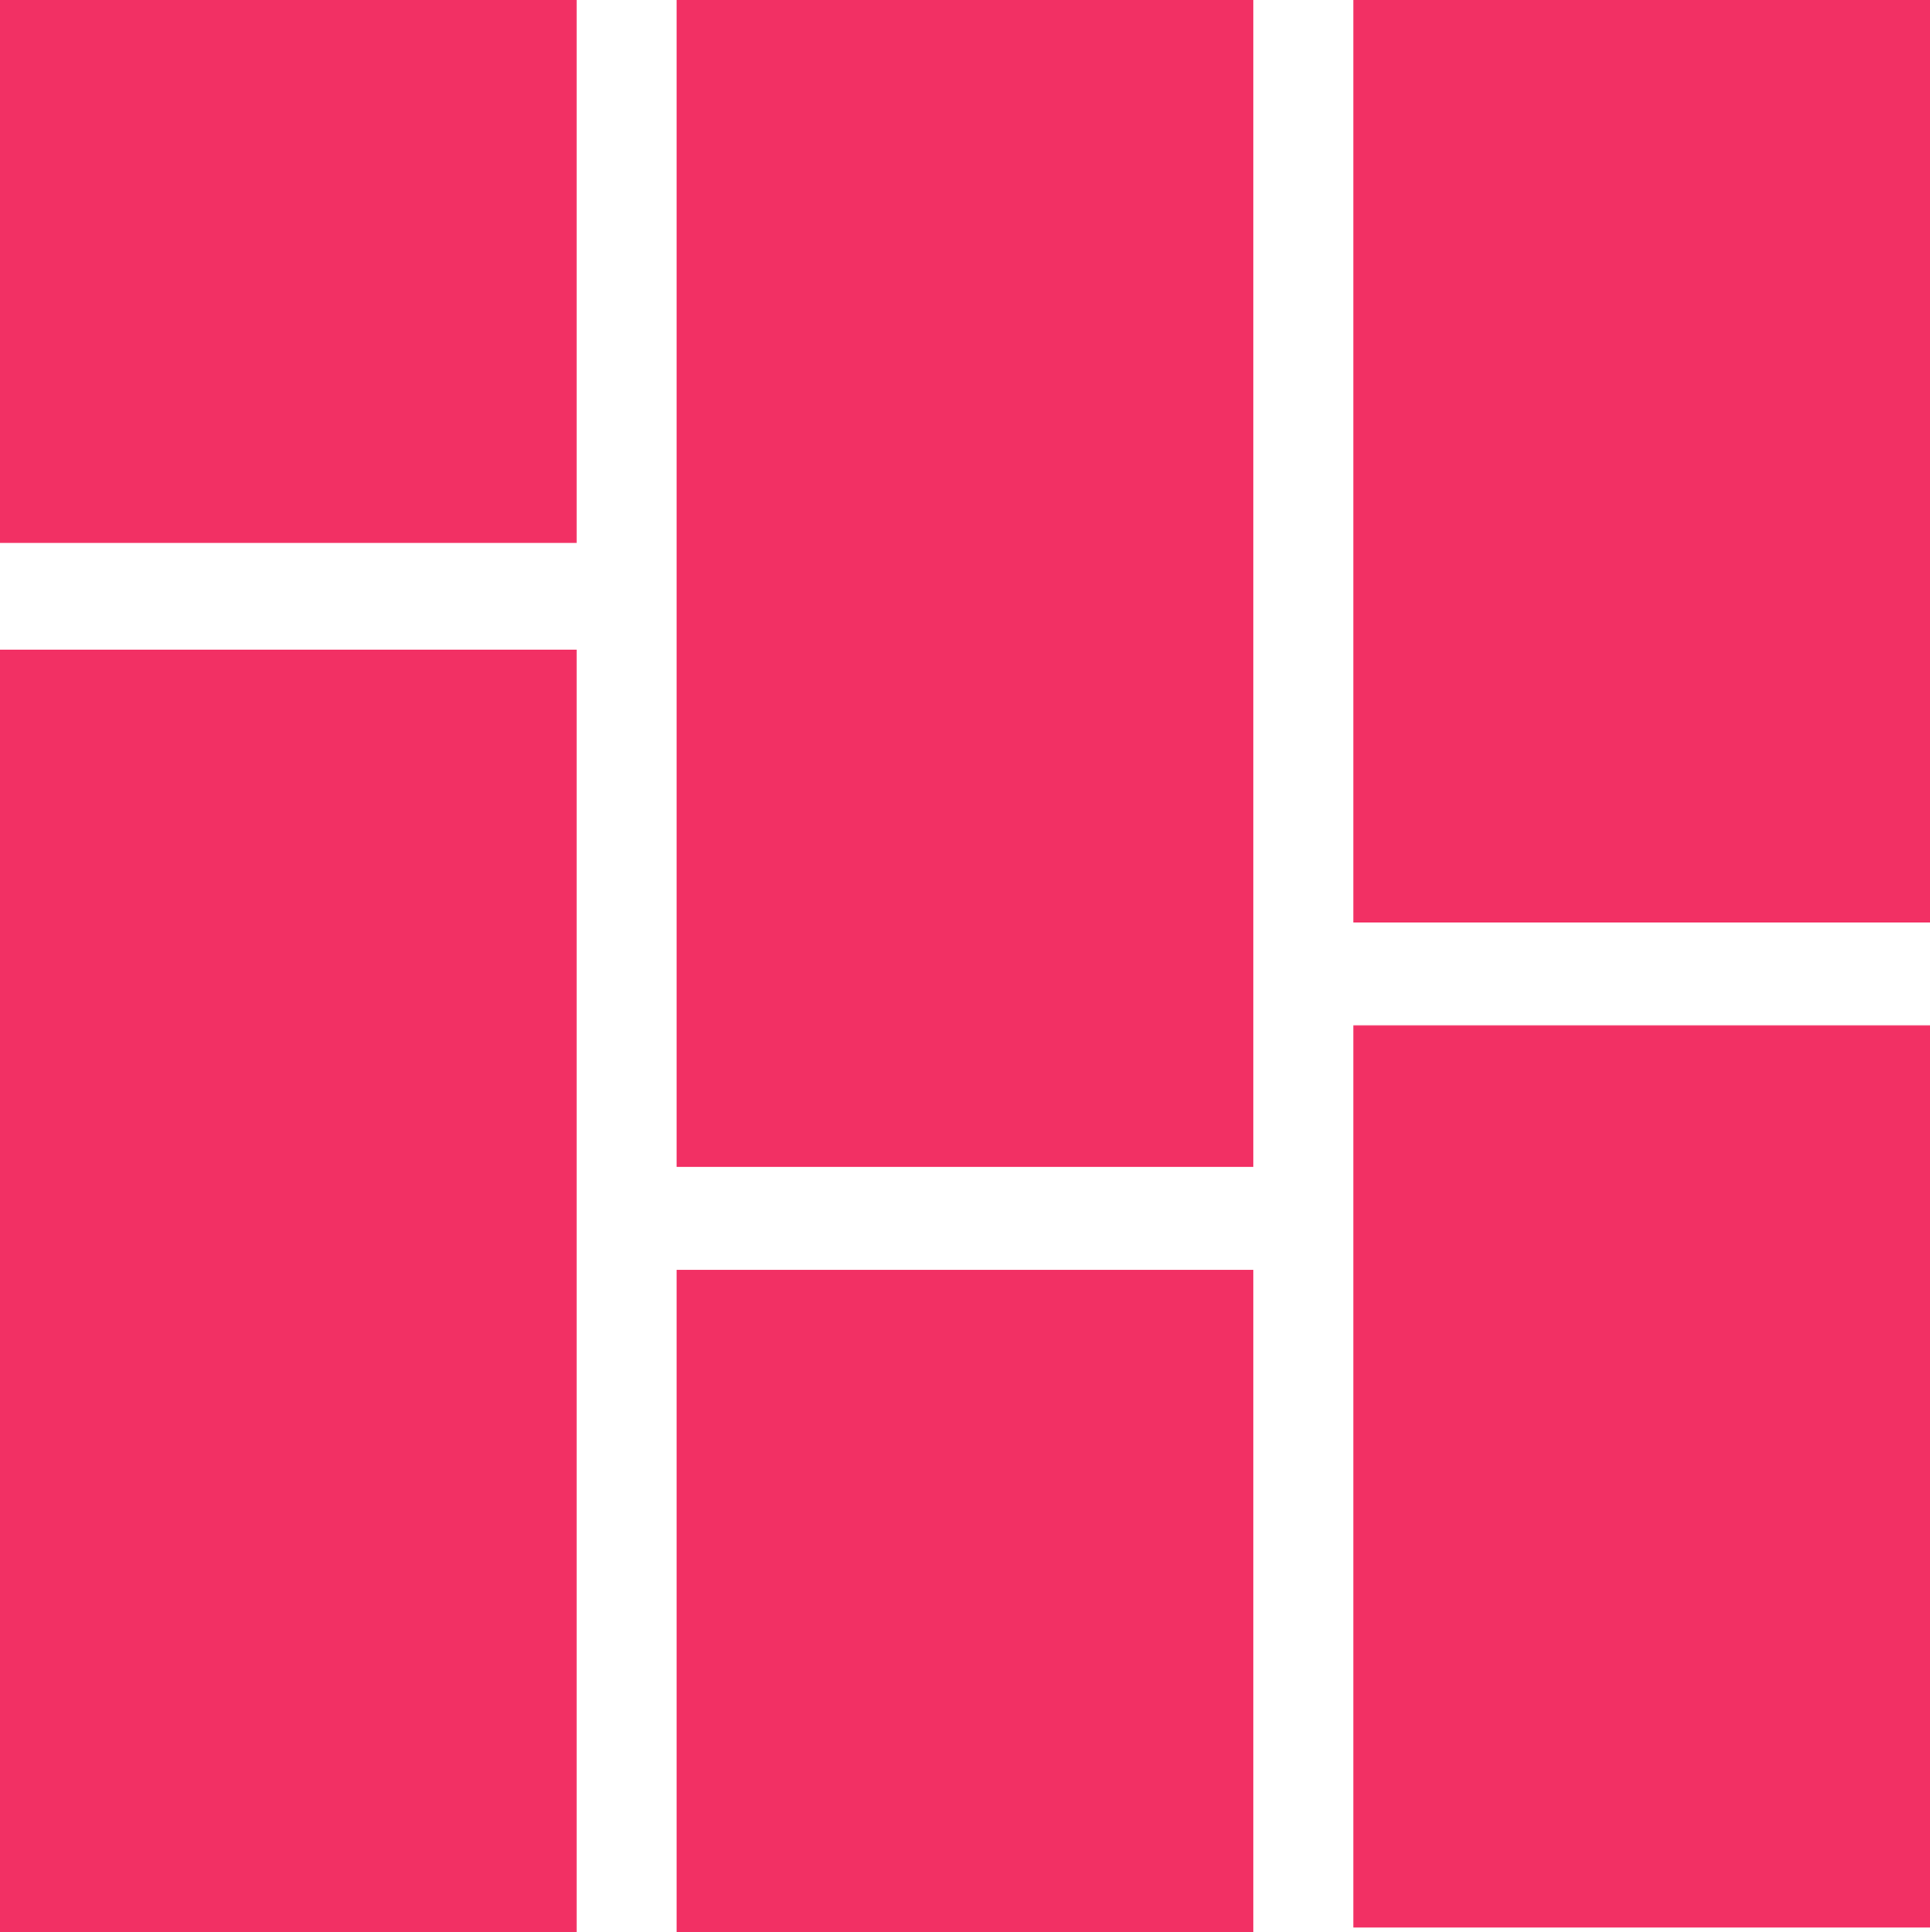 <?xml version="1.0" encoding="UTF-8"?>
<svg data-bbox="0 0 300 300.41" viewBox="0 0 300 300.41" xmlns="http://www.w3.org/2000/svg" data-type="color">
    <g>
        <path fill="#f23064" d="M89.63 0v84.41H0V0z" data-color="1"/>
        <path fill="#f23064" d="M89.63 101v199.41H0V101z" data-color="1"/>
        <path fill="#f23064" d="M194.81 0v181.41h-89.63V0z" data-color="1"/>
        <path fill="#f23064" d="M194.81 197.41v103h-89.63v-103z" data-color="1"/>
        <path fill="#f23064" d="M300 0v143.41h-89.63V0z" data-color="1"/>
        <path fill="#f23064" d="M300 159.41v140.26h-89.63V159.41z" data-color="1"/>
    </g>
</svg>
